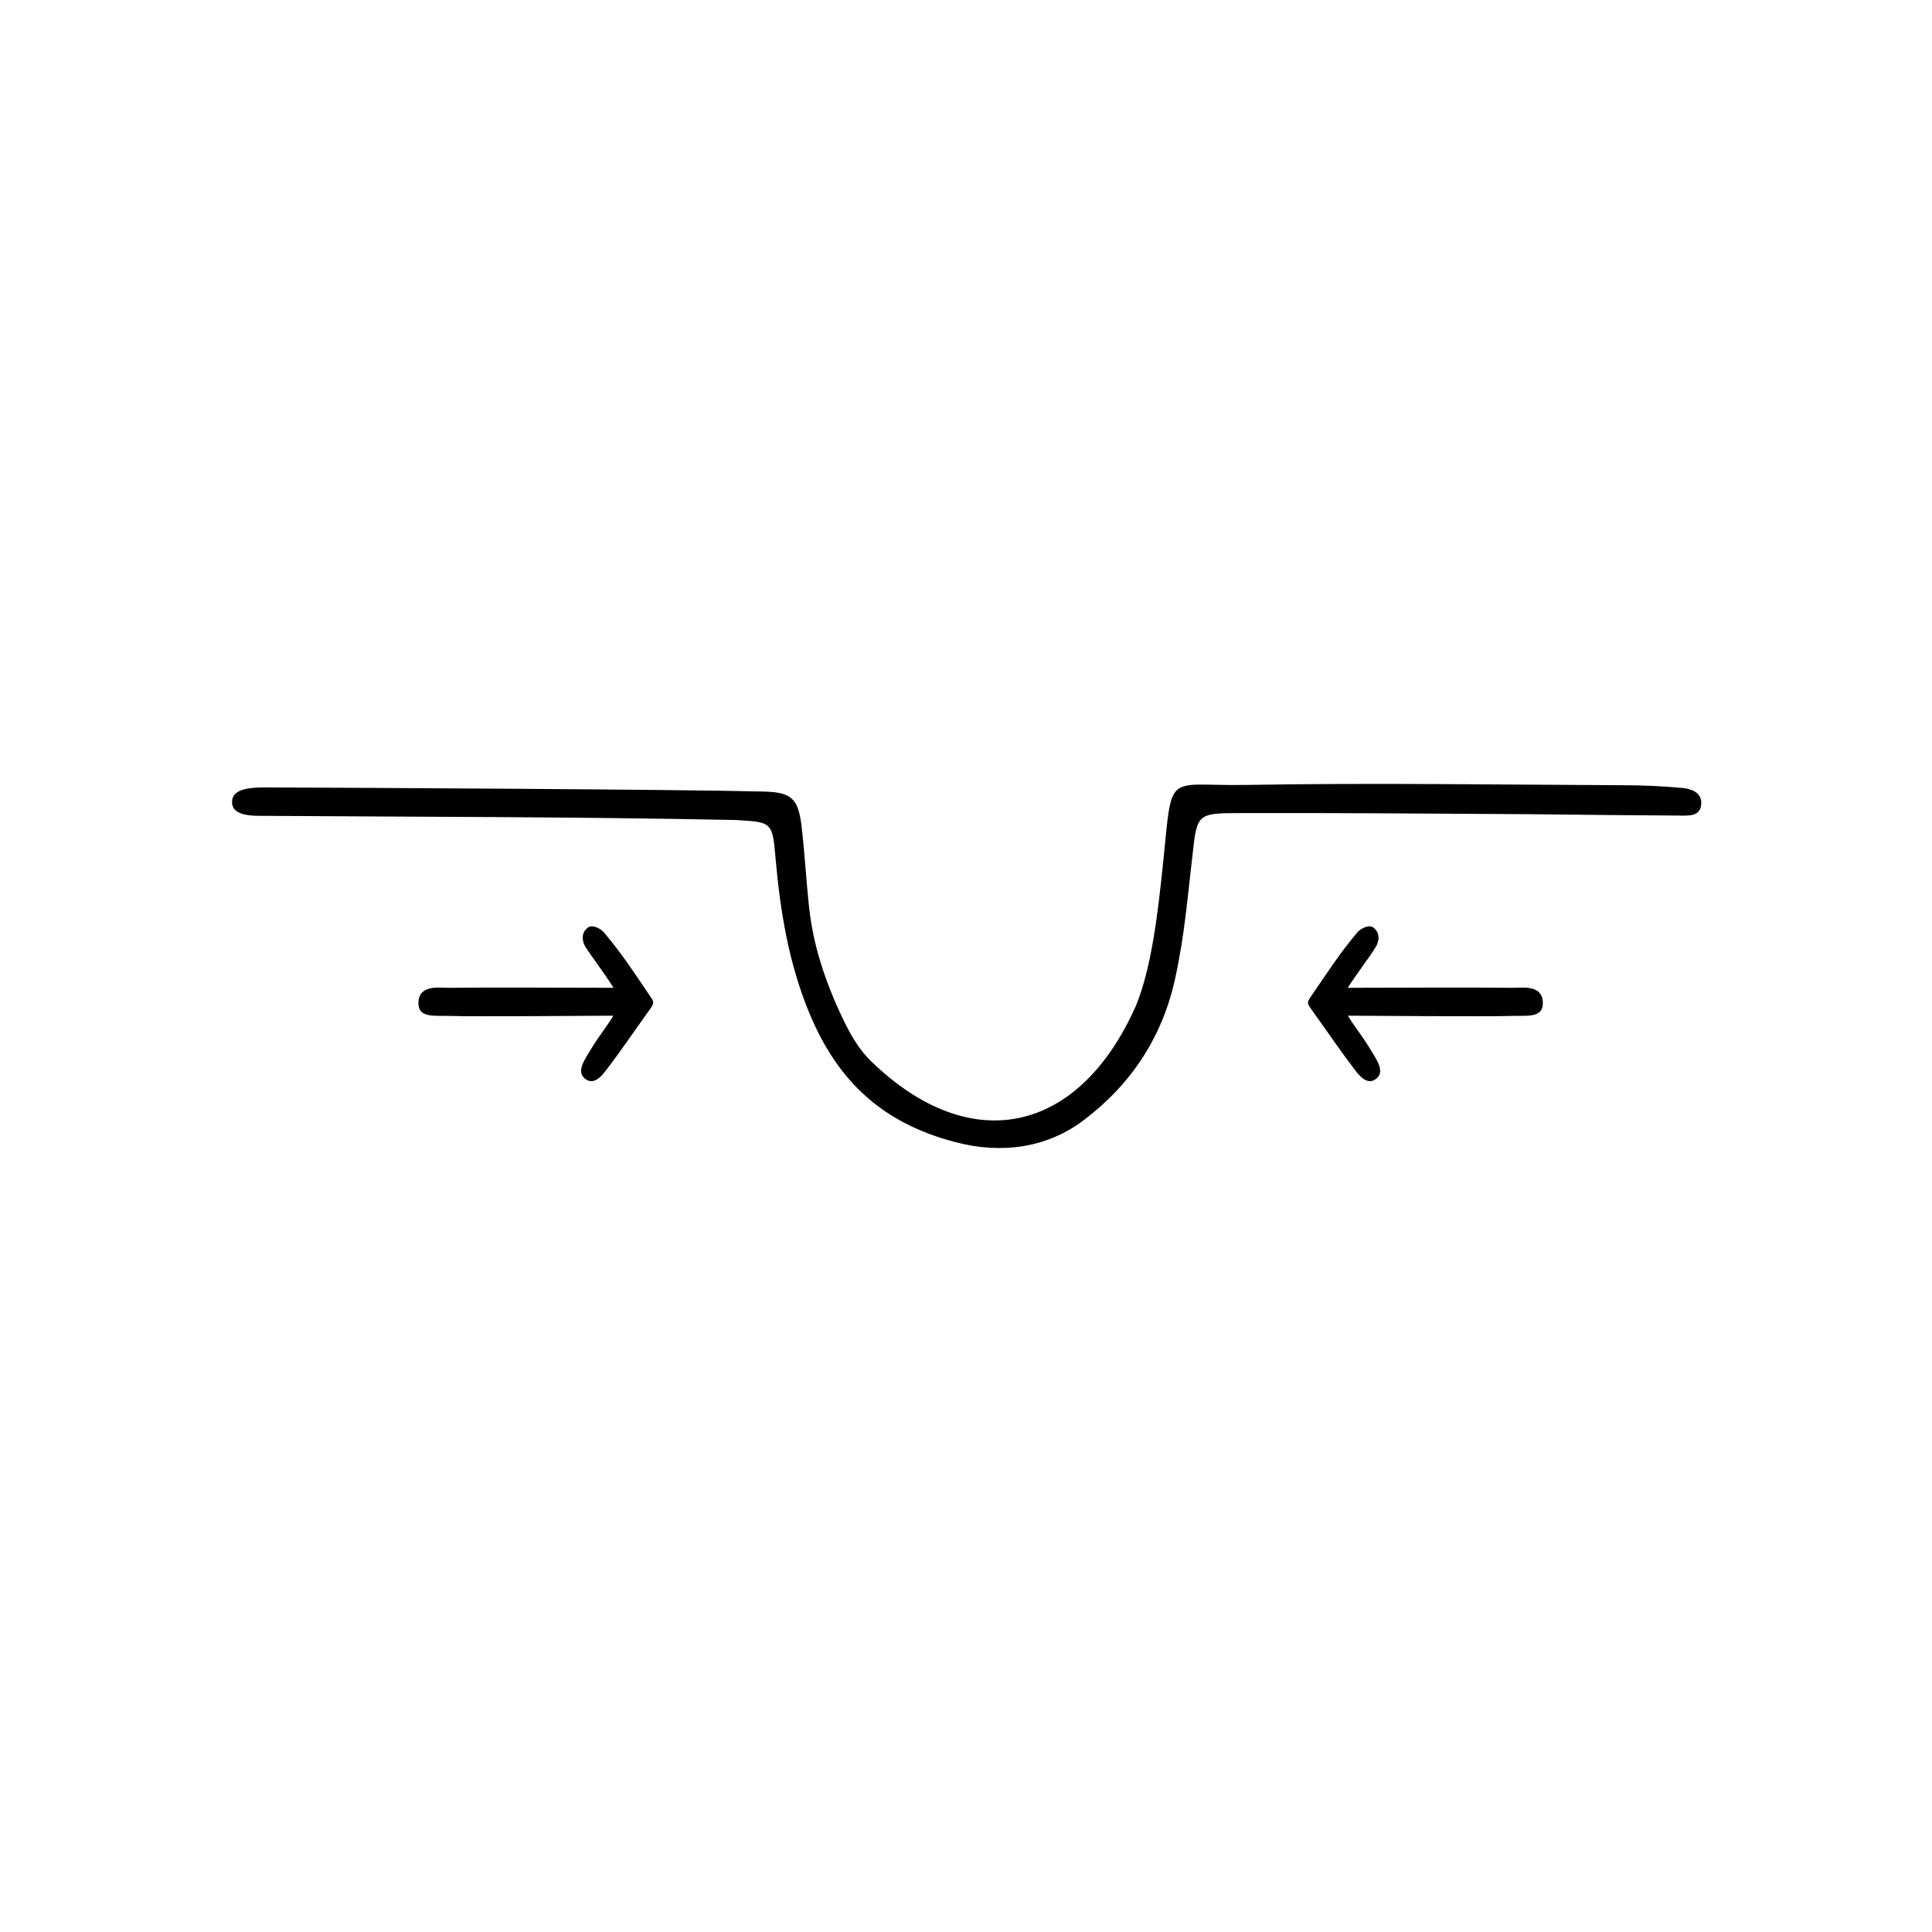 <svg enable-background="new 0 0 70 70" viewBox="0 0 70 70" xmlns="http://www.w3.org/2000/svg"><path d="m27.7 28.68c.96.03 1.22.24 1.34 1.24s.17 2 .28 3c.17 1.5.67 2.89 1.34 4.24.24.47.52.92.9 1.29 3.63 3.52 7.56 2.62 9.61-2.04.55-1.36.78-3.3.97-5.13.35-3.4.06-2.79 3.01-2.84 4.52-.08 9.05-.01 13.58.01.74 0 1.49.03 2.24.1.3.03.68.16.67.55-.01.5-.46.45-.8.45-1.8-.01-3.6-.03-5.4-.05-3.51-.02-7.03-.05-10.54-.04-1.52 0-1.53.04-1.69 1.49-.19 1.61-.29 2.95-.64 4.54-.47 2.11-1.6 3.81-3.31 5.1-1.34 1.01-2.99 1.23-4.65.79-2.61-.68-4.25-2.18-5.28-4.66-.75-1.8-1.06-3.69-1.23-5.62-.11-1.34-.15-1.31-1.45-1.39-6.02-.12-11.3-.11-17-.15-.49 0-1.29.03-1.24-.55.04-.47.76-.48 1.26-.48 2.92.01 14.95.07 18.03.15z"/><path d="m48.83 35.79c2.04 0 4.04-.02 5.96 0 .39 0 1.11-.12 1.11.56 0 .55-.59.44-1.2.46-.61.03-5.63-.01-5.86-.01.12.24.53.74.83 1.25.18.31.52.75.21 1.02-.3.26-.58-.03-.77-.28-.58-.76-.93-1.29-1.49-2.07-.25-.35-.29-.37-.14-.59.71-1.03 1-1.51 1.7-2.35.12-.14.42-.29.57-.18.25.18.24.48.09.72-.24.39-.62.87-1.01 1.47z"/><path d="m22.23 35.79c-2.04 0-4.04-.02-5.96 0-.39 0-1.11-.12-1.11.56 0 .55.59.44 1.2.46.61.03 5.63-.01 5.86-.01-.12.24-.53.74-.83 1.25-.18.31-.52.75-.21 1.02.3.26.58-.03.77-.28.58-.76.93-1.29 1.49-2.07.25-.35.29-.37.14-.59-.7-1.03-1-1.51-1.7-2.35-.12-.14-.42-.29-.57-.18-.25.18-.24.48-.09.72.25.39.63.87 1.01 1.47z"/></svg>